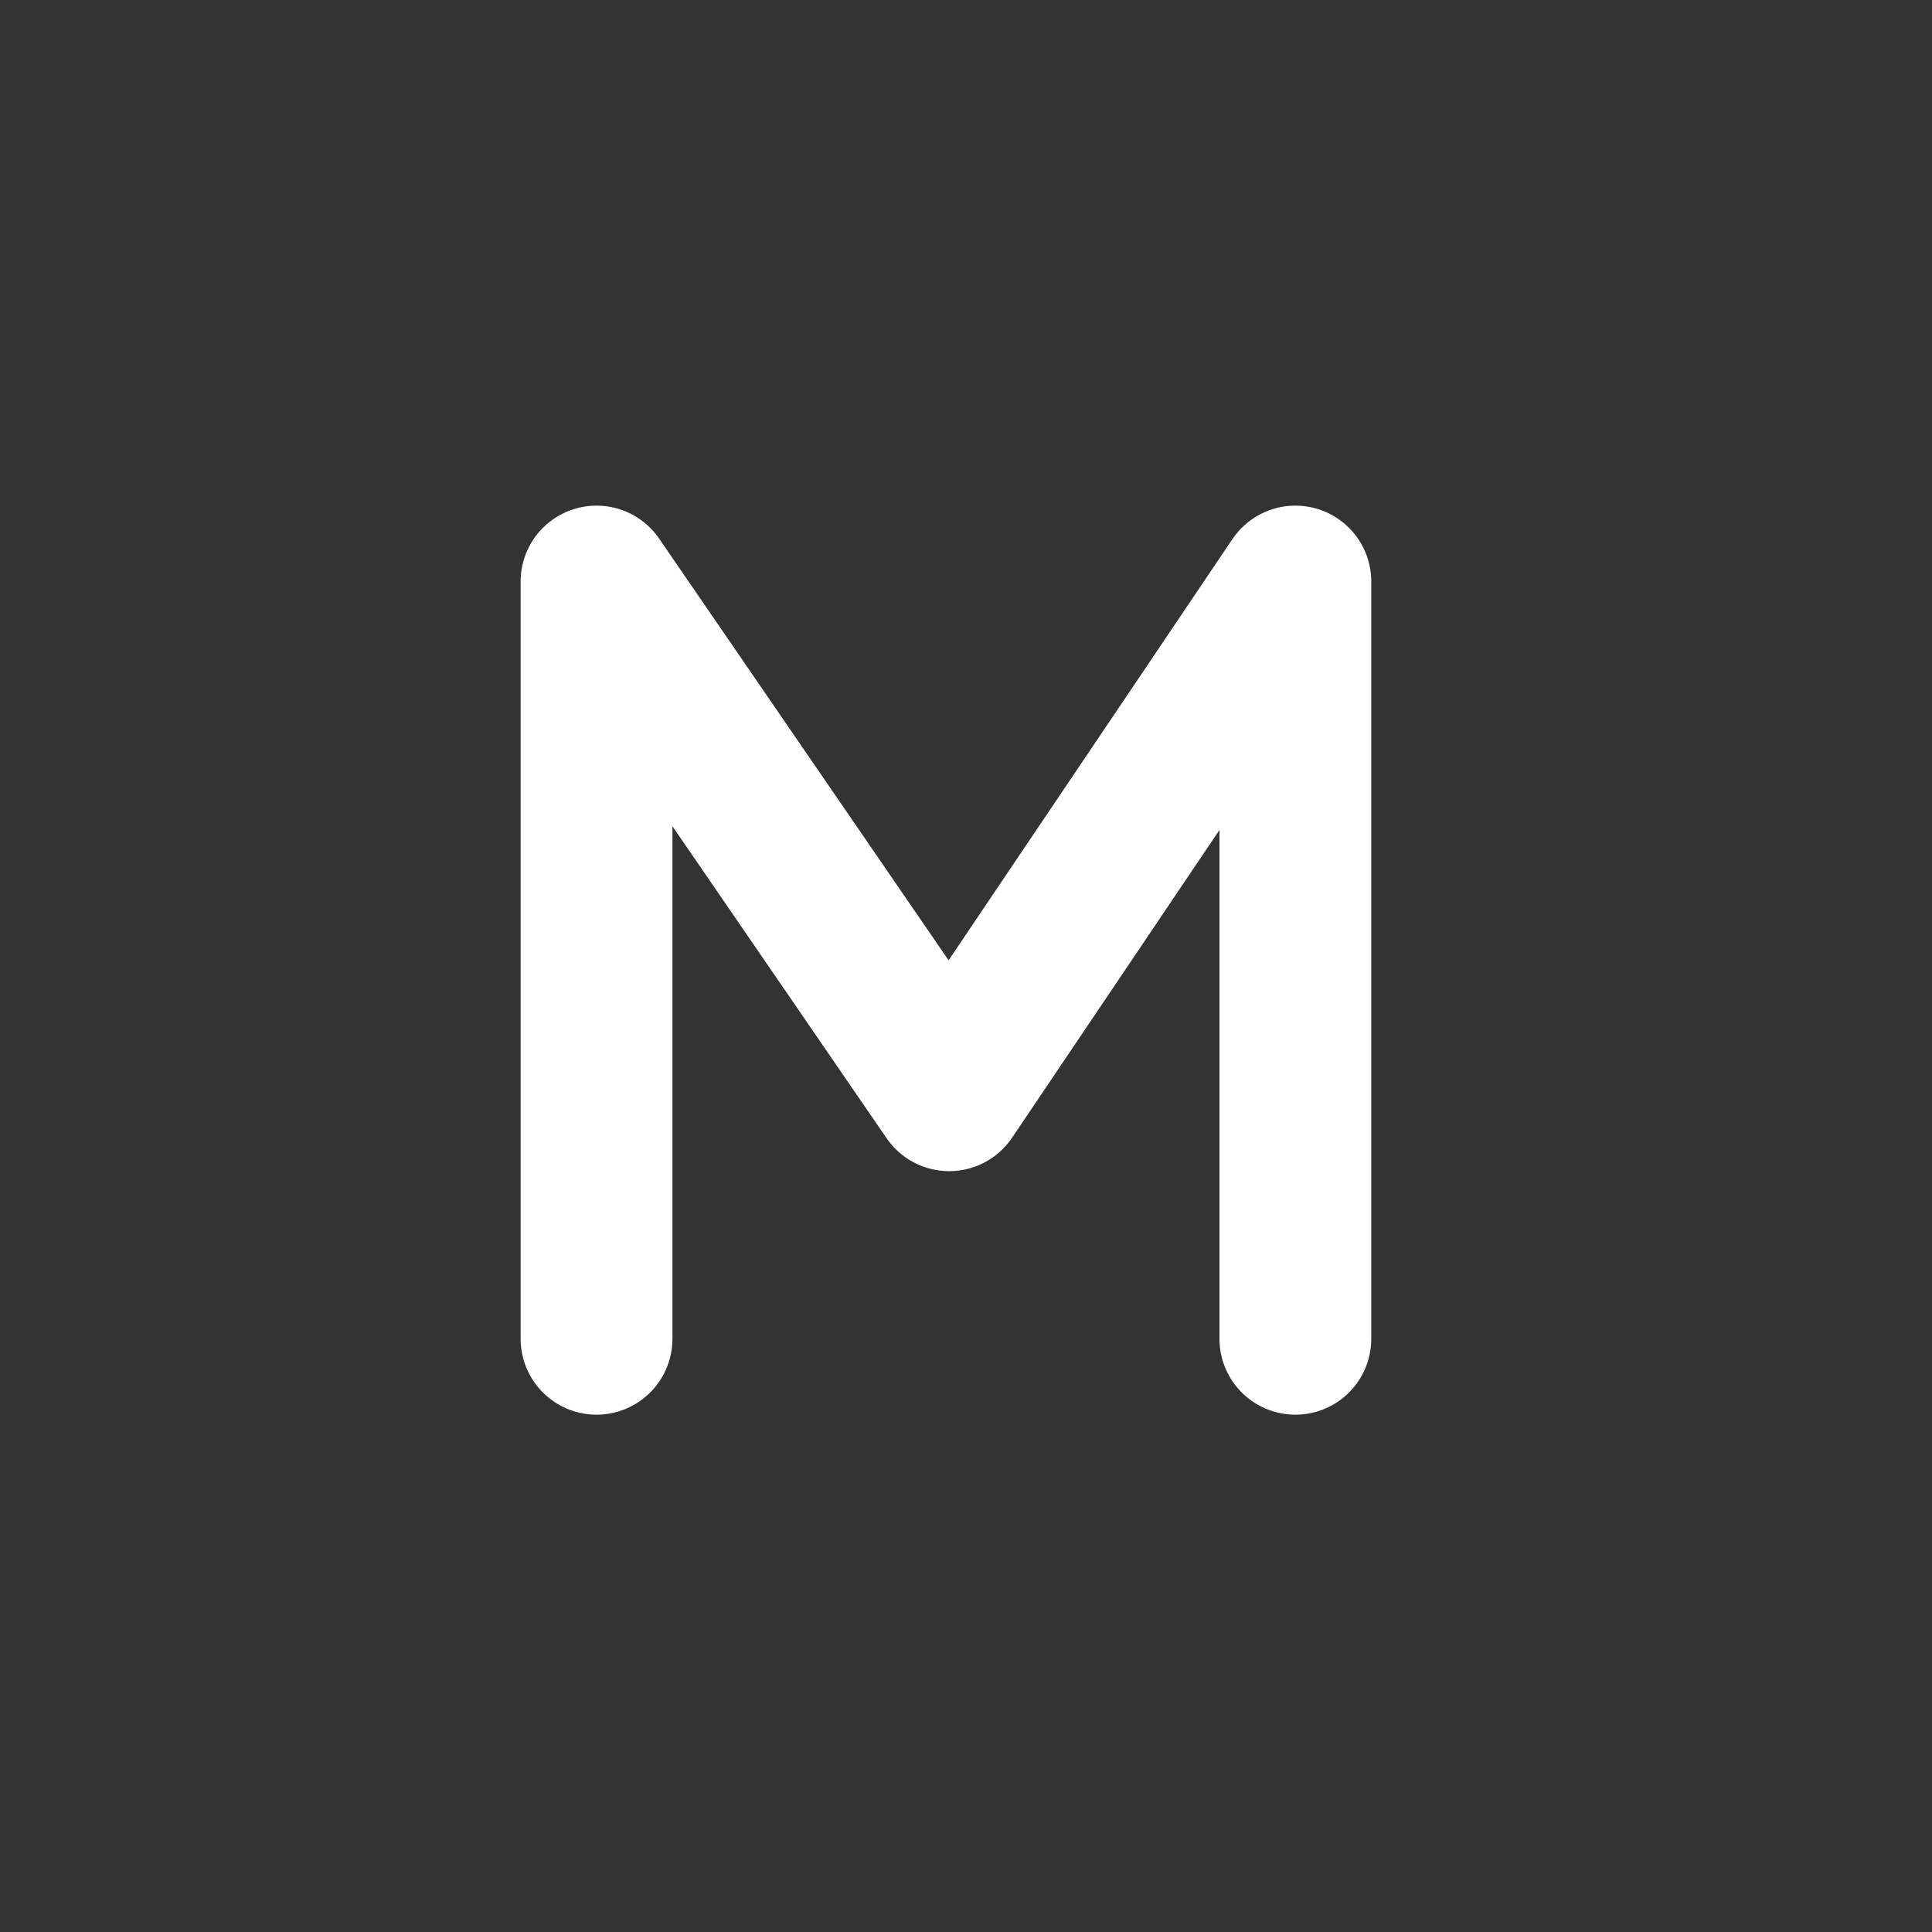 <svg width="21" height="21" viewBox="0 0 21 21" fill="none" xmlns="http://www.w3.org/2000/svg">
<rect x="0" y="0" width="21" height="21" fill="#333333" stroke="none"/>
<path d="M6.484 14.552V6.321L10.317 11.905L14.08 6.321V14.552" stroke="white" stroke-width="1.65" stroke-linecap="round" stroke-linejoin="round"/>
</svg>
